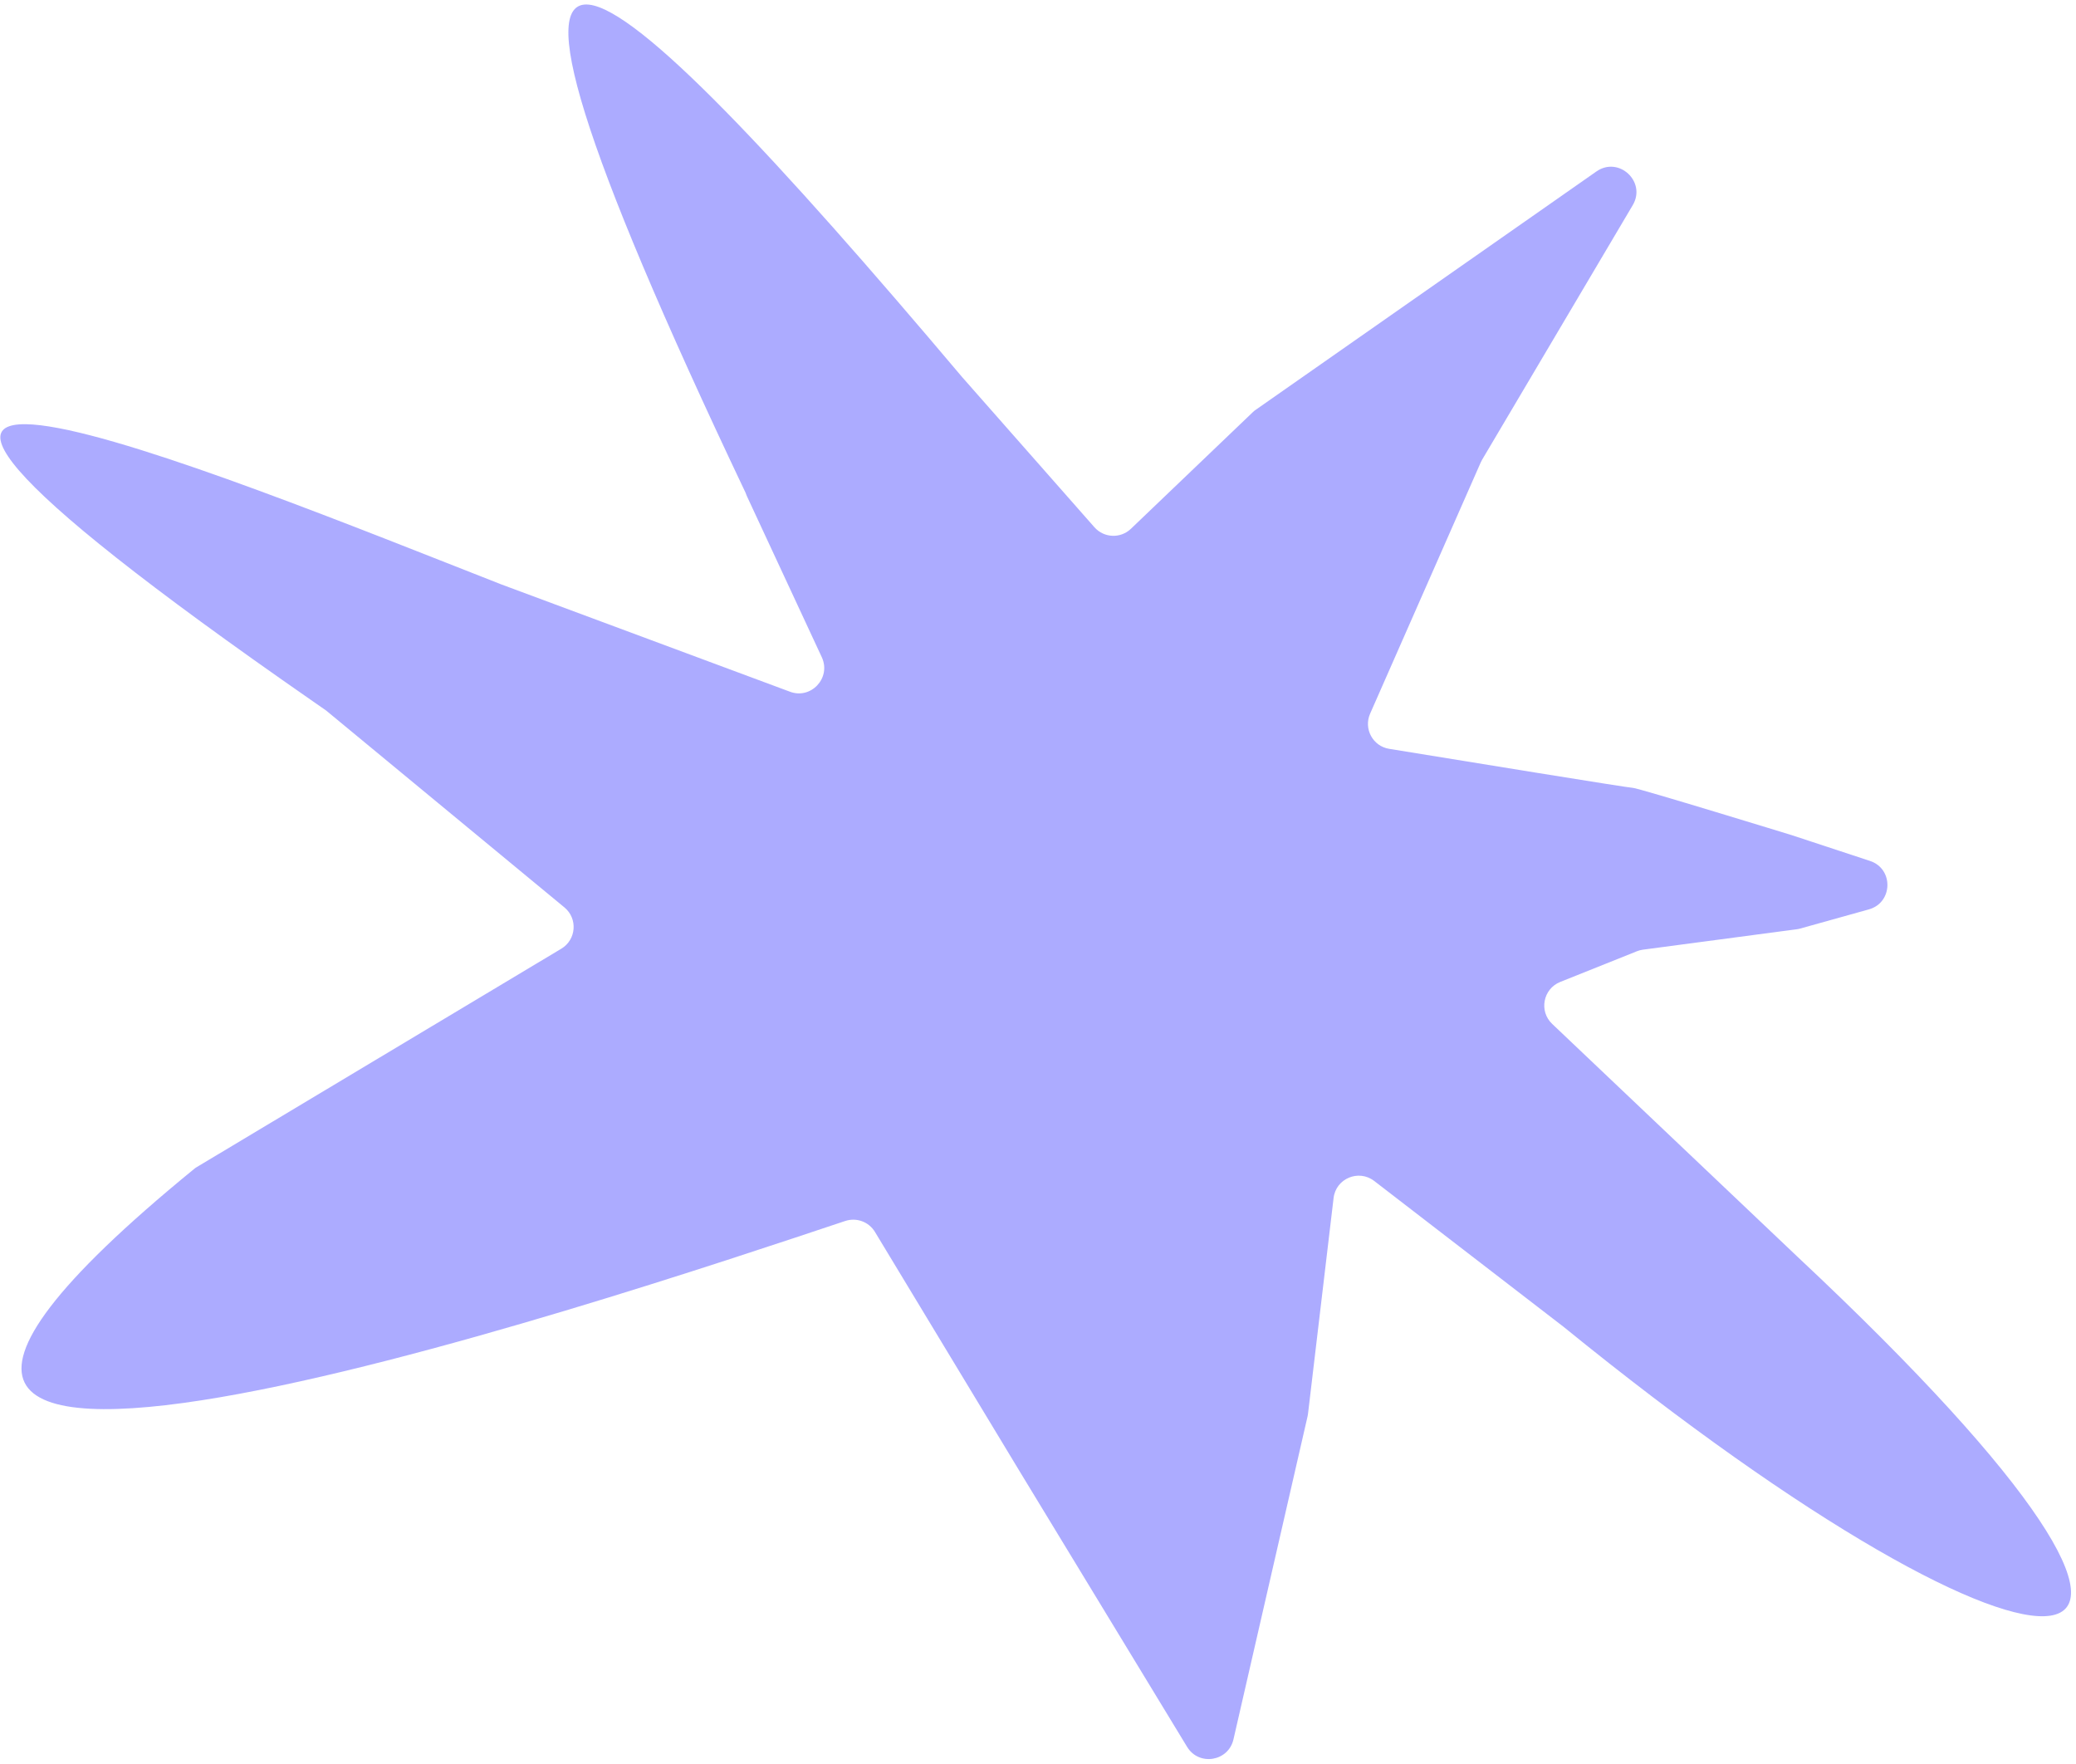 <?xml version="1.0" encoding="UTF-8"?> <svg xmlns="http://www.w3.org/2000/svg" width="372" height="316" viewBox="0 0 372 316" fill="none"><path d="M172.436 67.596L196.112 94.466C197.822 96.401 200.795 96.521 202.65 94.741L224.502 73.84C224.662 73.677 224.842 73.532 225.042 73.404L286.058 30.723C290.067 27.921 295.059 32.559 292.572 36.758L265.587 82.357C265.502 82.514 265.418 82.672 265.335 82.849L245.513 127.862C244.312 130.586 246.008 133.701 248.928 134.166C261.825 136.268 291.905 141.166 292.588 141.157C293.462 141.154 321.089 149.641 321.089 149.641L335.088 154.252C339.347 155.652 339.211 161.724 334.884 162.933L322.519 166.383C322.314 166.435 322.108 166.487 321.9 166.501L294.401 170.15C294.024 170.195 293.67 170.295 293.318 170.433L279.573 175.935C276.503 177.172 275.73 181.159 278.13 183.446L321.952 225.036C411.049 308.457 368.096 309.217 280.151 237.703L246.244 211.59C243.455 209.443 239.371 211.148 238.965 214.654L234.386 253.284C234.359 253.437 234.333 253.61 234.305 253.764L221.026 311.634C220.12 315.611 214.838 316.467 212.718 312.982L182.884 263.897L156.78 220.715C155.687 218.908 153.483 218.09 151.458 218.76C109.414 232.767 -66.372 292.09 34.77 209.45C34.931 209.306 35.113 209.179 35.315 209.07L100.586 169.975C103.269 168.366 103.562 164.583 101.144 162.582L58.437 127.302C58.317 127.215 58.136 127.088 56.024 125.622C-64.28 42.12 39.244 84.877 89.854 104.716L141.47 123.901C145.279 125.408 148.983 121.486 147.265 117.765L133.849 88.919C133.761 88.735 133.69 88.531 133.619 88.327C73.129 -38.967 106.244 -10.794 172.436 67.596Z" fill="#ACABFF"></path></svg> 